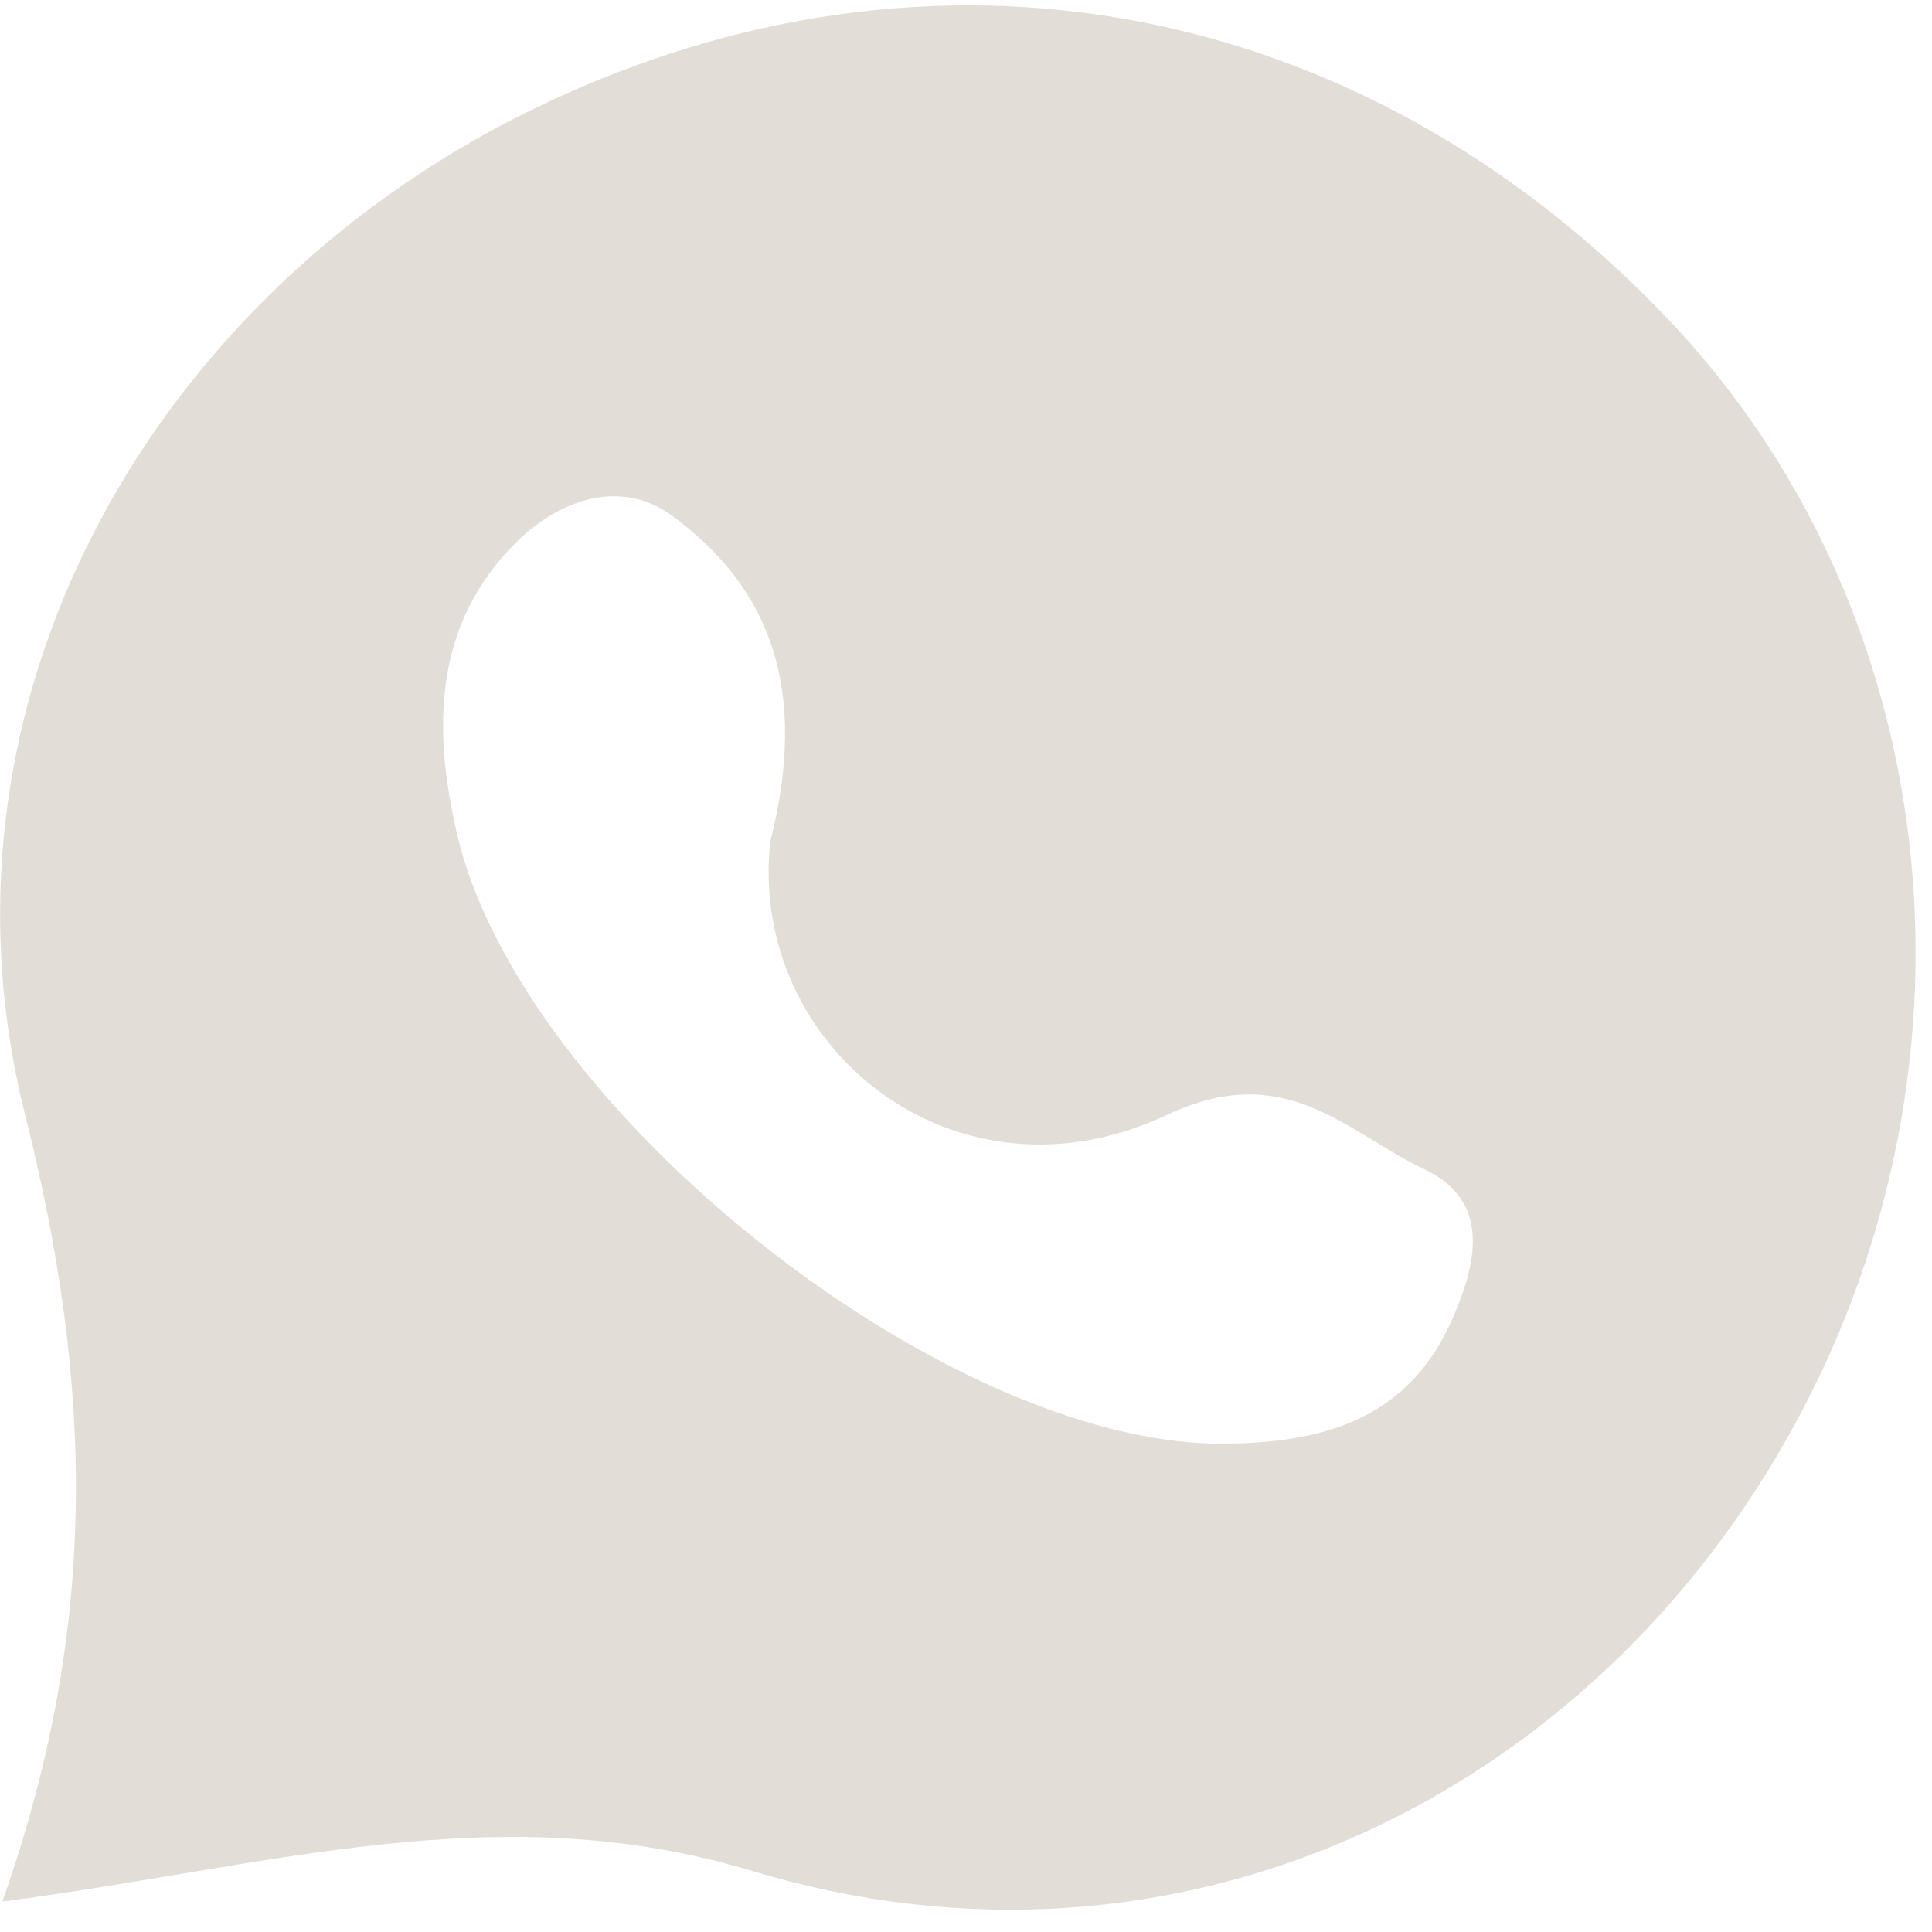 <?xml version="1.0" encoding="UTF-8"?> <svg xmlns="http://www.w3.org/2000/svg" width="40" height="40" viewBox="0 0 40 40" fill="none"><path d="M0.048 39.37C2.093 33.597 1.902 28.581 0.523 23.092C-1.664 14.417 3.25 5.978 11.175 2.193C19.307 -1.703 28.136 -0.063 34.477 6.546C40.215 12.524 41.309 21.893 37.156 29.496C32.971 37.177 24.427 41.404 15.582 38.739C10.303 37.146 5.627 38.644 0.048 39.37ZM15.947 17.43C16.739 14.306 15.978 12.193 13.918 10.679C12.887 9.922 11.635 10.3 10.7 11.215C8.94 12.95 8.972 15.143 9.463 17.272C10.795 22.966 19.529 29.874 25.251 29.89C27.344 29.89 29.166 29.417 30.086 27.272C30.593 26.105 30.847 24.858 29.499 24.212C27.867 23.439 26.63 21.925 24.173 23.076C19.783 25.158 15.487 21.672 15.947 17.43Z" fill="#E2DDD7"></path></svg> 